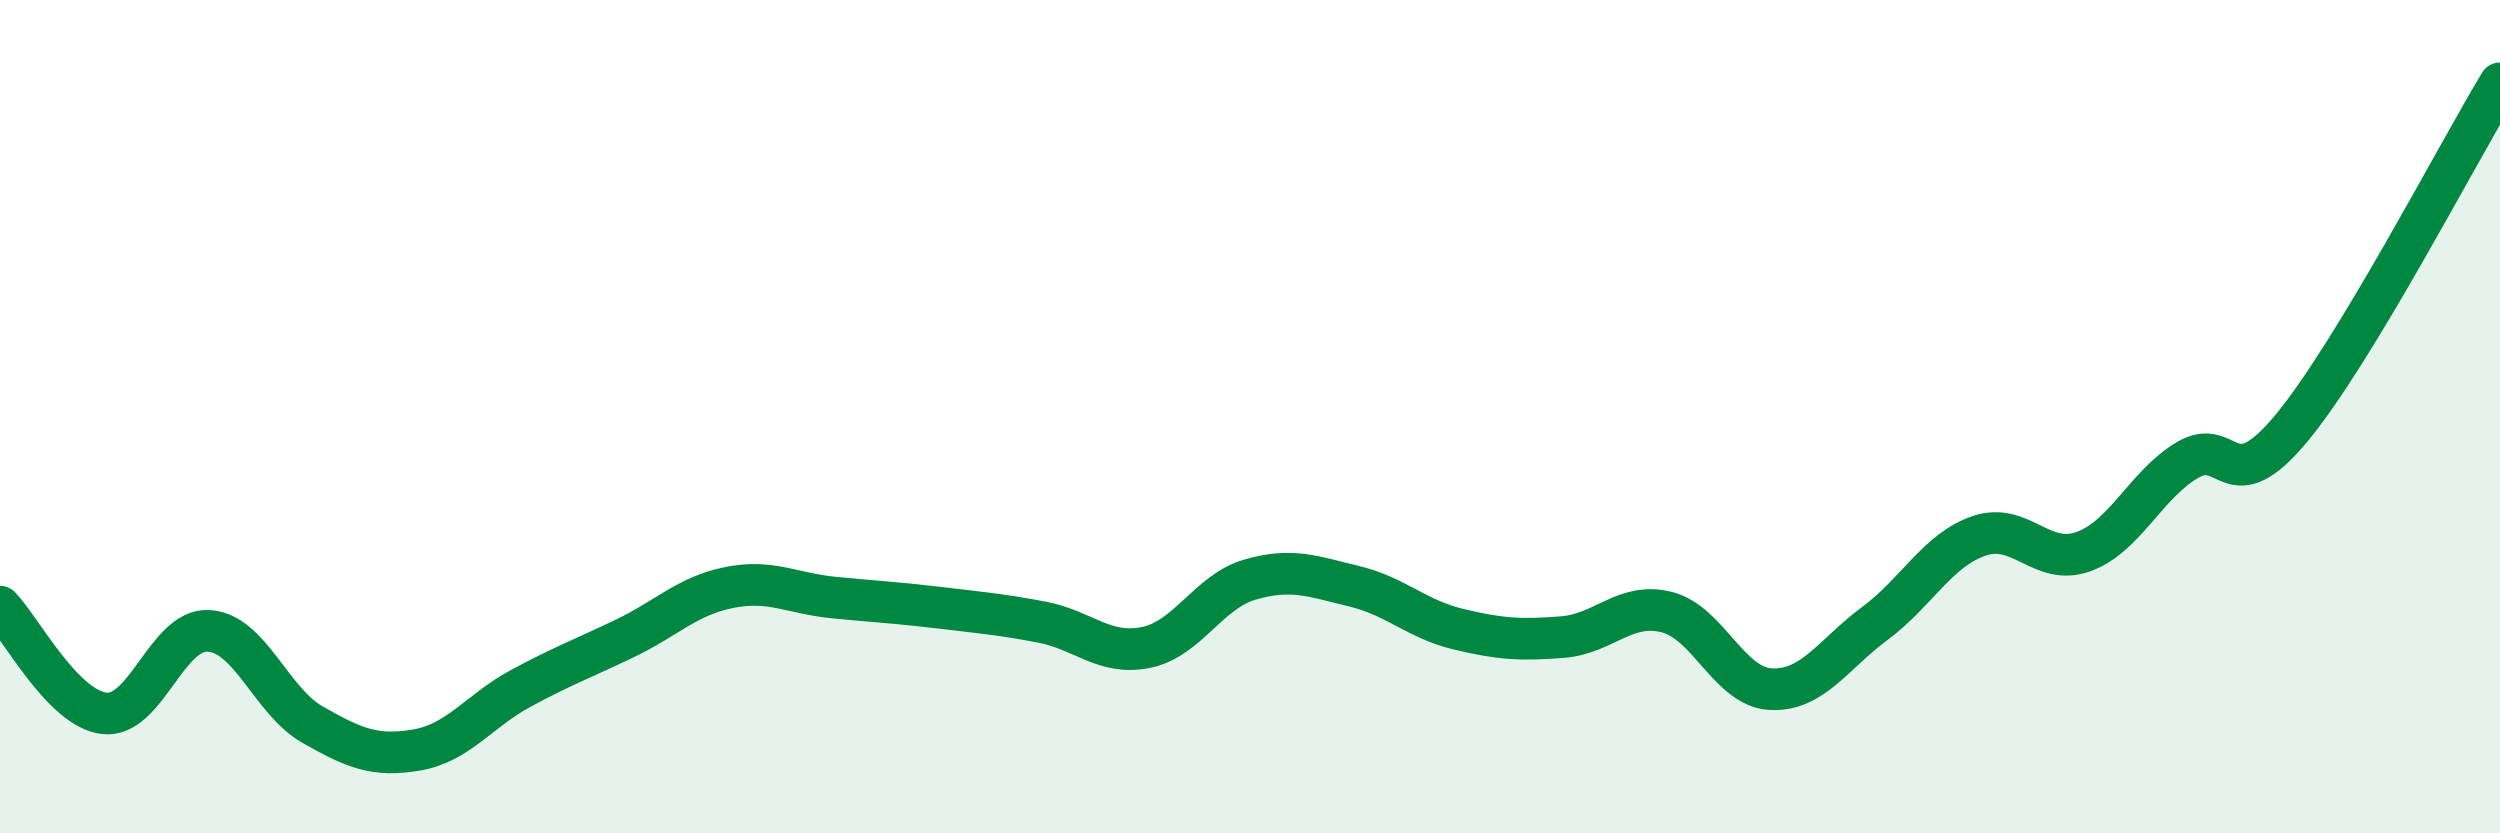 
    <svg width="60" height="20" viewBox="0 0 60 20" xmlns="http://www.w3.org/2000/svg">
      <path
        d="M 0,14.56 C 0.5,15.07 1.5,17 2.5,17.12 C 3.5,17.24 4,15.09 5,15.14 C 6,15.19 6.5,16.82 7.5,17.39 C 8.5,17.96 9,18.17 10,18 C 11,17.83 11.5,17.06 12.5,16.52 C 13.5,15.98 14,15.8 15,15.32 C 16,14.84 16.5,14.3 17.5,14.1 C 18.5,13.9 19,14.24 20,14.34 C 21,14.44 21.5,14.46 22.5,14.58 C 23.5,14.7 24,14.74 25,14.93 C 26,15.12 26.5,15.74 27.5,15.54 C 28.5,15.34 29,14.2 30,13.91 C 31,13.62 31.5,13.83 32.5,14.07 C 33.5,14.31 34,14.86 35,15.1 C 36,15.34 36.5,15.37 37.5,15.29 C 38.5,15.21 39,14.44 40,14.69 C 41,14.94 41.5,16.49 42.5,16.54 C 43.5,16.59 44,15.7 45,14.96 C 46,14.22 46.5,13.2 47.5,12.86 C 48.5,12.52 49,13.6 50,13.24 C 51,12.88 51.5,11.63 52.5,11.04 C 53.5,10.45 53.5,12.08 55,10.27 C 56.5,8.46 59,3.65 60,2L60 20L0 20Z"
        fill="#008740"
        opacity="0.1"
        stroke-linecap="round"
        stroke-linejoin="round"
      />
      <path
        d="M 0,14.56 C 0.5,15.07 1.5,17 2.5,17.12 C 3.5,17.24 4,15.09 5,15.14 C 6,15.19 6.5,16.82 7.5,17.39 C 8.5,17.96 9,18.17 10,18 C 11,17.83 11.5,17.06 12.5,16.52 C 13.5,15.98 14,15.8 15,15.32 C 16,14.84 16.5,14.3 17.5,14.1 C 18.5,13.9 19,14.24 20,14.34 C 21,14.44 21.5,14.46 22.5,14.58 C 23.5,14.7 24,14.74 25,14.93 C 26,15.12 26.5,15.74 27.5,15.54 C 28.5,15.34 29,14.2 30,13.91 C 31,13.62 31.5,13.83 32.5,14.07 C 33.5,14.31 34,14.86 35,15.1 C 36,15.34 36.5,15.37 37.5,15.29 C 38.5,15.21 39,14.44 40,14.69 C 41,14.94 41.5,16.49 42.5,16.54 C 43.5,16.59 44,15.7 45,14.96 C 46,14.22 46.5,13.2 47.5,12.86 C 48.5,12.52 49,13.6 50,13.24 C 51,12.88 51.5,11.63 52.5,11.04 C 53.5,10.45 53.5,12.08 55,10.27 C 56.5,8.46 59,3.65 60,2"
        stroke="#008740"
        stroke-width="1"
        fill="none"
        stroke-linecap="round"
        stroke-linejoin="round"
      />
    </svg>
  